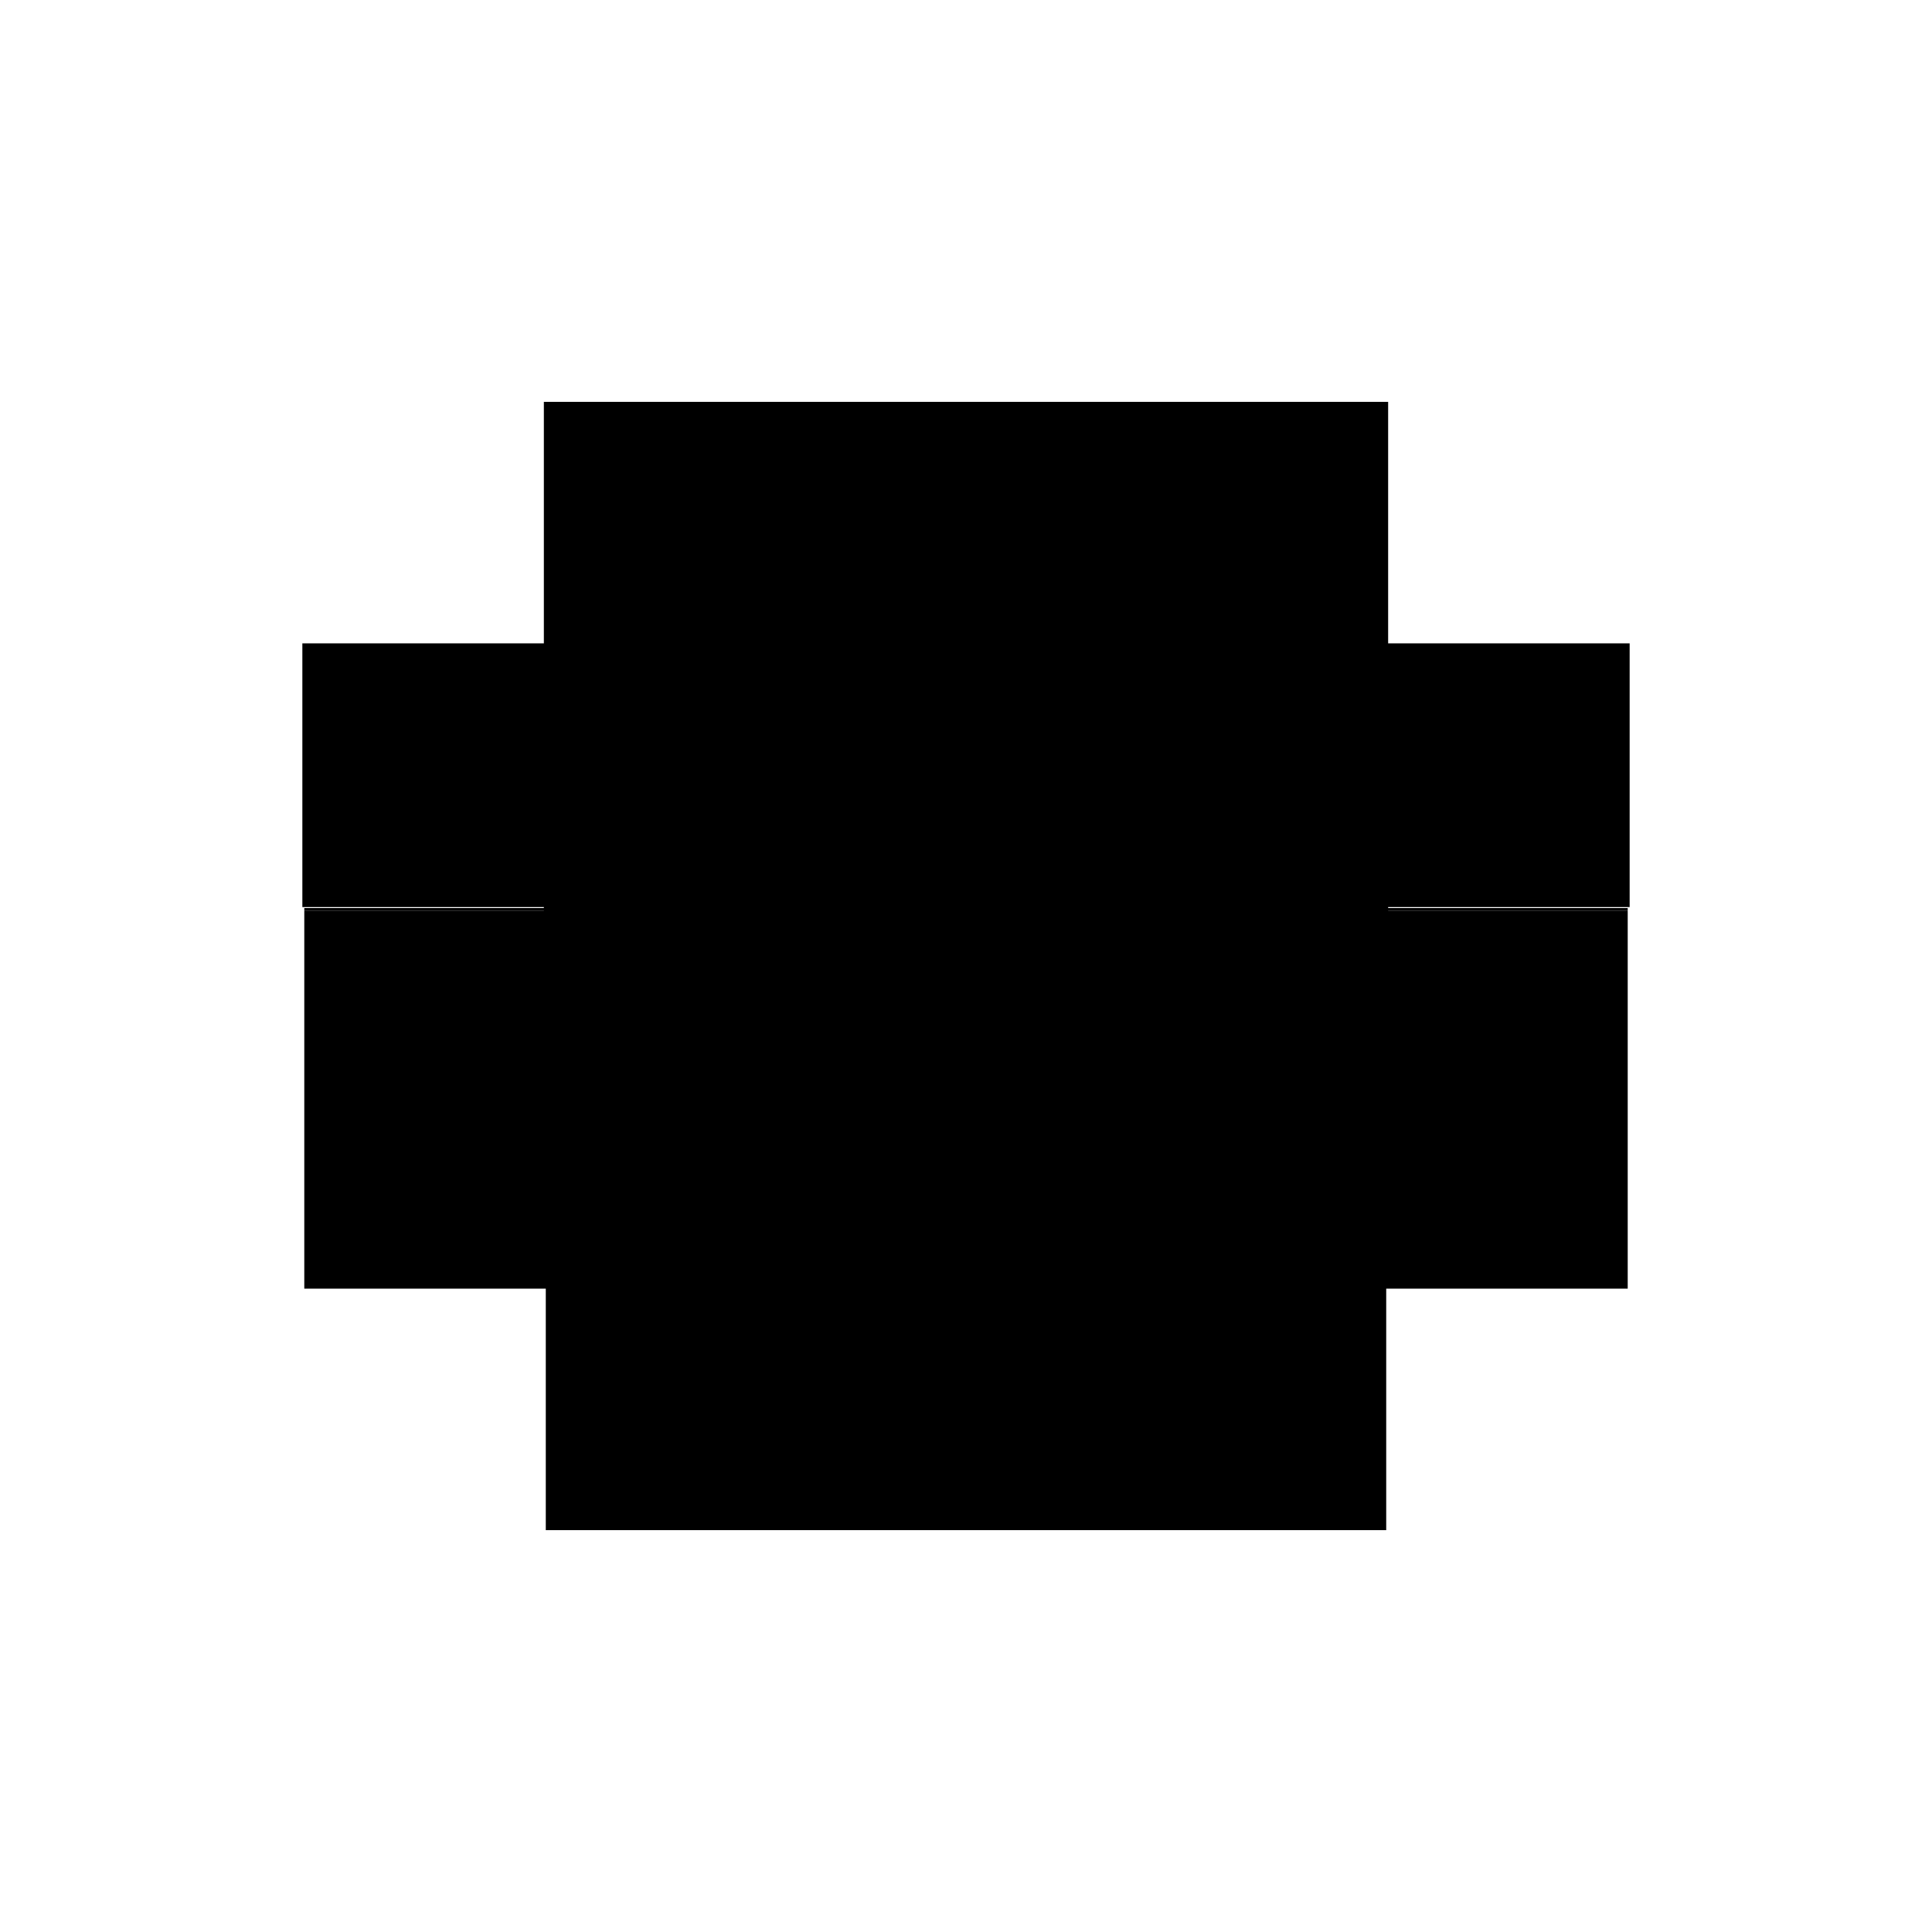 <?xml version="1.0" encoding="utf-8" ?>
<svg xmlns="http://www.w3.org/2000/svg" xmlns:ev="http://www.w3.org/2001/xml-events" xmlns:xlink="http://www.w3.org/1999/xlink" baseProfile="full" height="100%" version="1.1" viewBox="-1,-1,2,2" width="100%">
  <defs>
    <style type="text/css"><![CDATA[.vectorEffectClass {vector-effect: non-scaling-stroke;}]]></style>
  </defs>
  <line class="vectorEffectClass" fill="none" stroke="black" stroke-width="0.5" x1="-0.437" x2="0.437" y1="-0.061" y2="-0.061"/>
  <line class="vectorEffectClass" fill="none" stroke="black" stroke-width="0.5" x1="-0.437" x2="0.437" y1="-0.334" y2="-0.334"/>
  <line class="vectorEffectClass" fill="none" stroke="black" stroke-width="0.5" x1="-0.435" x2="0.435" y1="0.334" y2="0.334"/>
  <line class="vectorEffectClass" fill="none" stroke="black" stroke-width="0.5" x1="-0.435" x2="-0.001" y1="-0.057" y2="-0.057"/>
  <line class="vectorEffectClass" fill="none" stroke="black" stroke-width="0.5" x1="0.001" x2="0.435" y1="-0.057" y2="-0.057"/>
  <line class="vectorEffectClass" fill="none" stroke="black" stroke-width="0.5" x1="-0.435" x2="-0.001" y1="-0.06" y2="-0.06"/>
  <line class="vectorEffectClass" fill="none" stroke="black" stroke-width="0.5" x1="0.001" x2="0.435" y1="-0.06" y2="-0.06"/>
  <line class="vectorEffectClass" fill="none" stroke="black" stroke-width="0.5" x1="-0.435" x2="-0.435" y1="0.334" y2="-0.057"/>
  <line class="vectorEffectClass" fill="none" stroke="black" stroke-width="0.5" x1="-0.437" x2="-0.437" y1="-0.061" y2="-0.334"/>
  <line class="vectorEffectClass" fill="none" stroke="black" stroke-width="0.5" x1="0.437" x2="0.437" y1="-0.061" y2="-0.334"/>
  <line class="vectorEffectClass" fill="none" stroke="black" stroke-width="0.5" x1="-0.435" x2="-0.435" y1="-0.057" y2="-0.06"/>
  <line class="vectorEffectClass" fill="none" stroke="black" stroke-width="0.5" x1="-0.001" x2="-0.001" y1="-0.057" y2="-0.06"/>
  <line class="vectorEffectClass" fill="none" stroke="black" stroke-width="0.5" x1="0.001" x2="0.001" y1="-0.057" y2="-0.06"/>
  <line class="vectorEffectClass" fill="none" stroke="black" stroke-width="0.5" x1="0.435" x2="0.435" y1="-0.057" y2="-0.06"/>
  <line class="vectorEffectClass" fill="none" stroke="black" stroke-width="0.5" x1="-0.001" x2="0.001" y1="-0.057" y2="-0.057"/>
  <line class="vectorEffectClass" fill="none" stroke="black" stroke-width="0.5" x1="0.435" x2="0.435" y1="-0.057" y2="0.334"/>
</svg>
